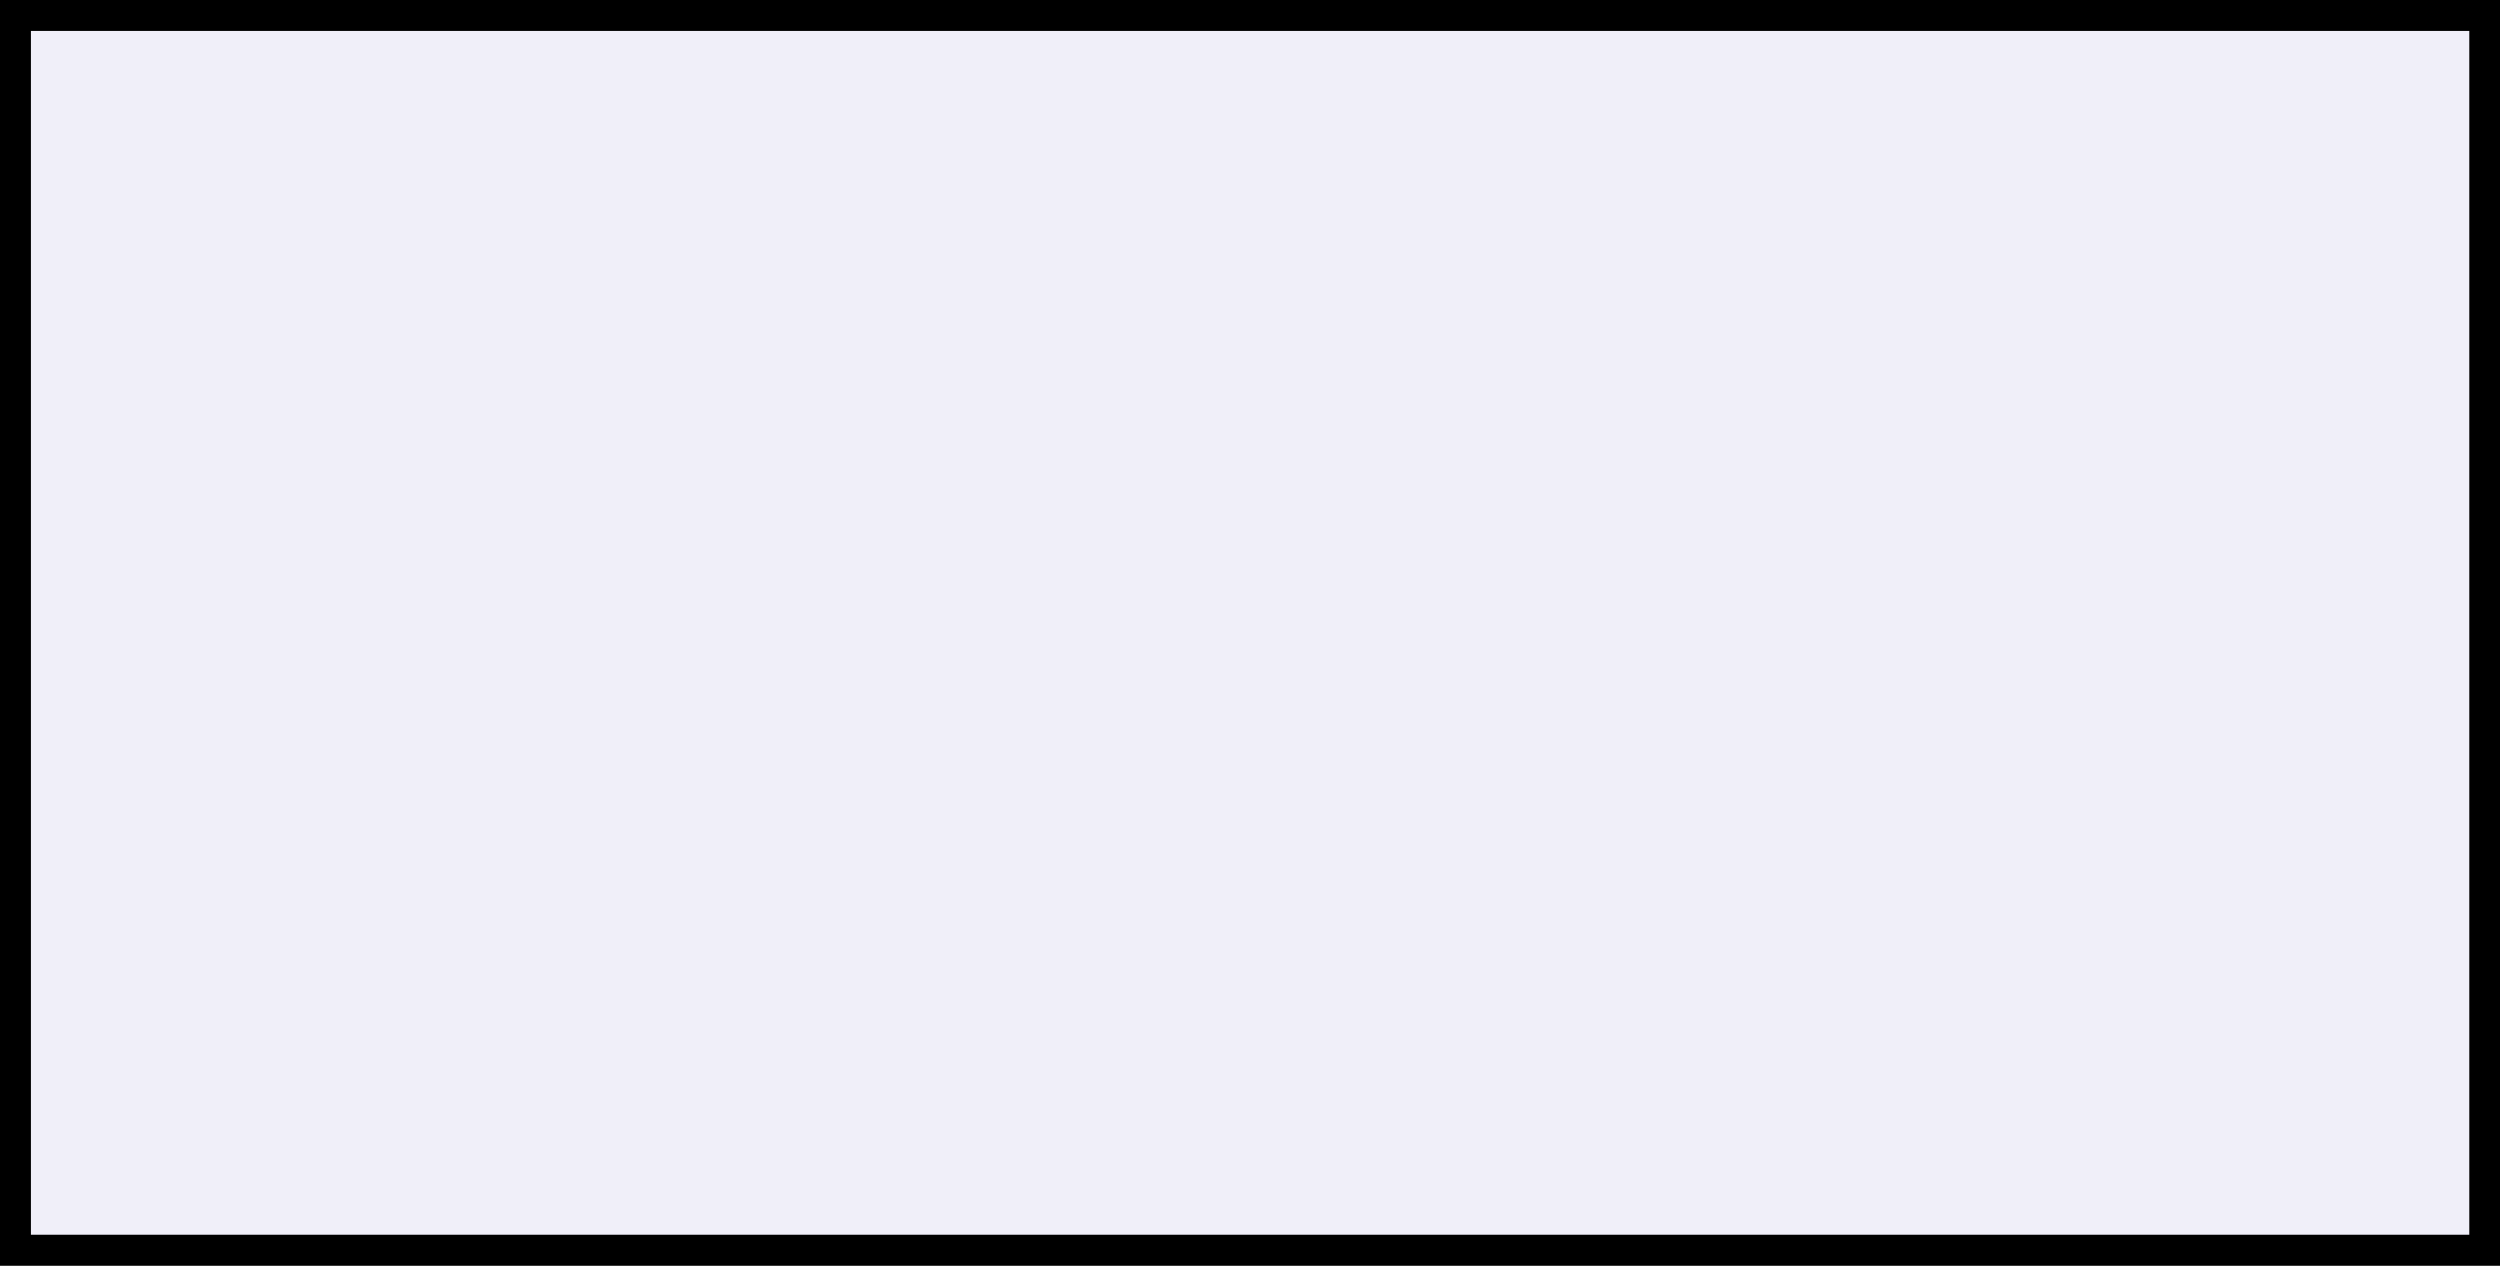 <?xml version="1.0" encoding="iso-8859-1"?>
<!-- Generator: Adobe Illustrator 23.1.1, SVG Export Plug-In . SVG Version: 6.00 Build 0)  -->
<svg version="1.1" id="_x31_802" xmlns="http://www.w3.org/2000/svg" xmlns:xlink="http://www.w3.org/1999/xlink" x="0px" y="0px"
	 viewBox="0 0 11.48 5.812" style="enable-background:new 0 0 11.48 5.812;" xml:space="preserve">
<rect x="0" y="0" width="11.48" height="5.812" fill="#808080" stroke="none"/>
<g>
	
		<rect x="0.071" y="0.071" style="fill:#F0EFF9;stroke:#000000;stroke-width:0.142;stroke-miterlimit:3.864;" width="11.339" height="5.67"/>
</g>
</svg>
